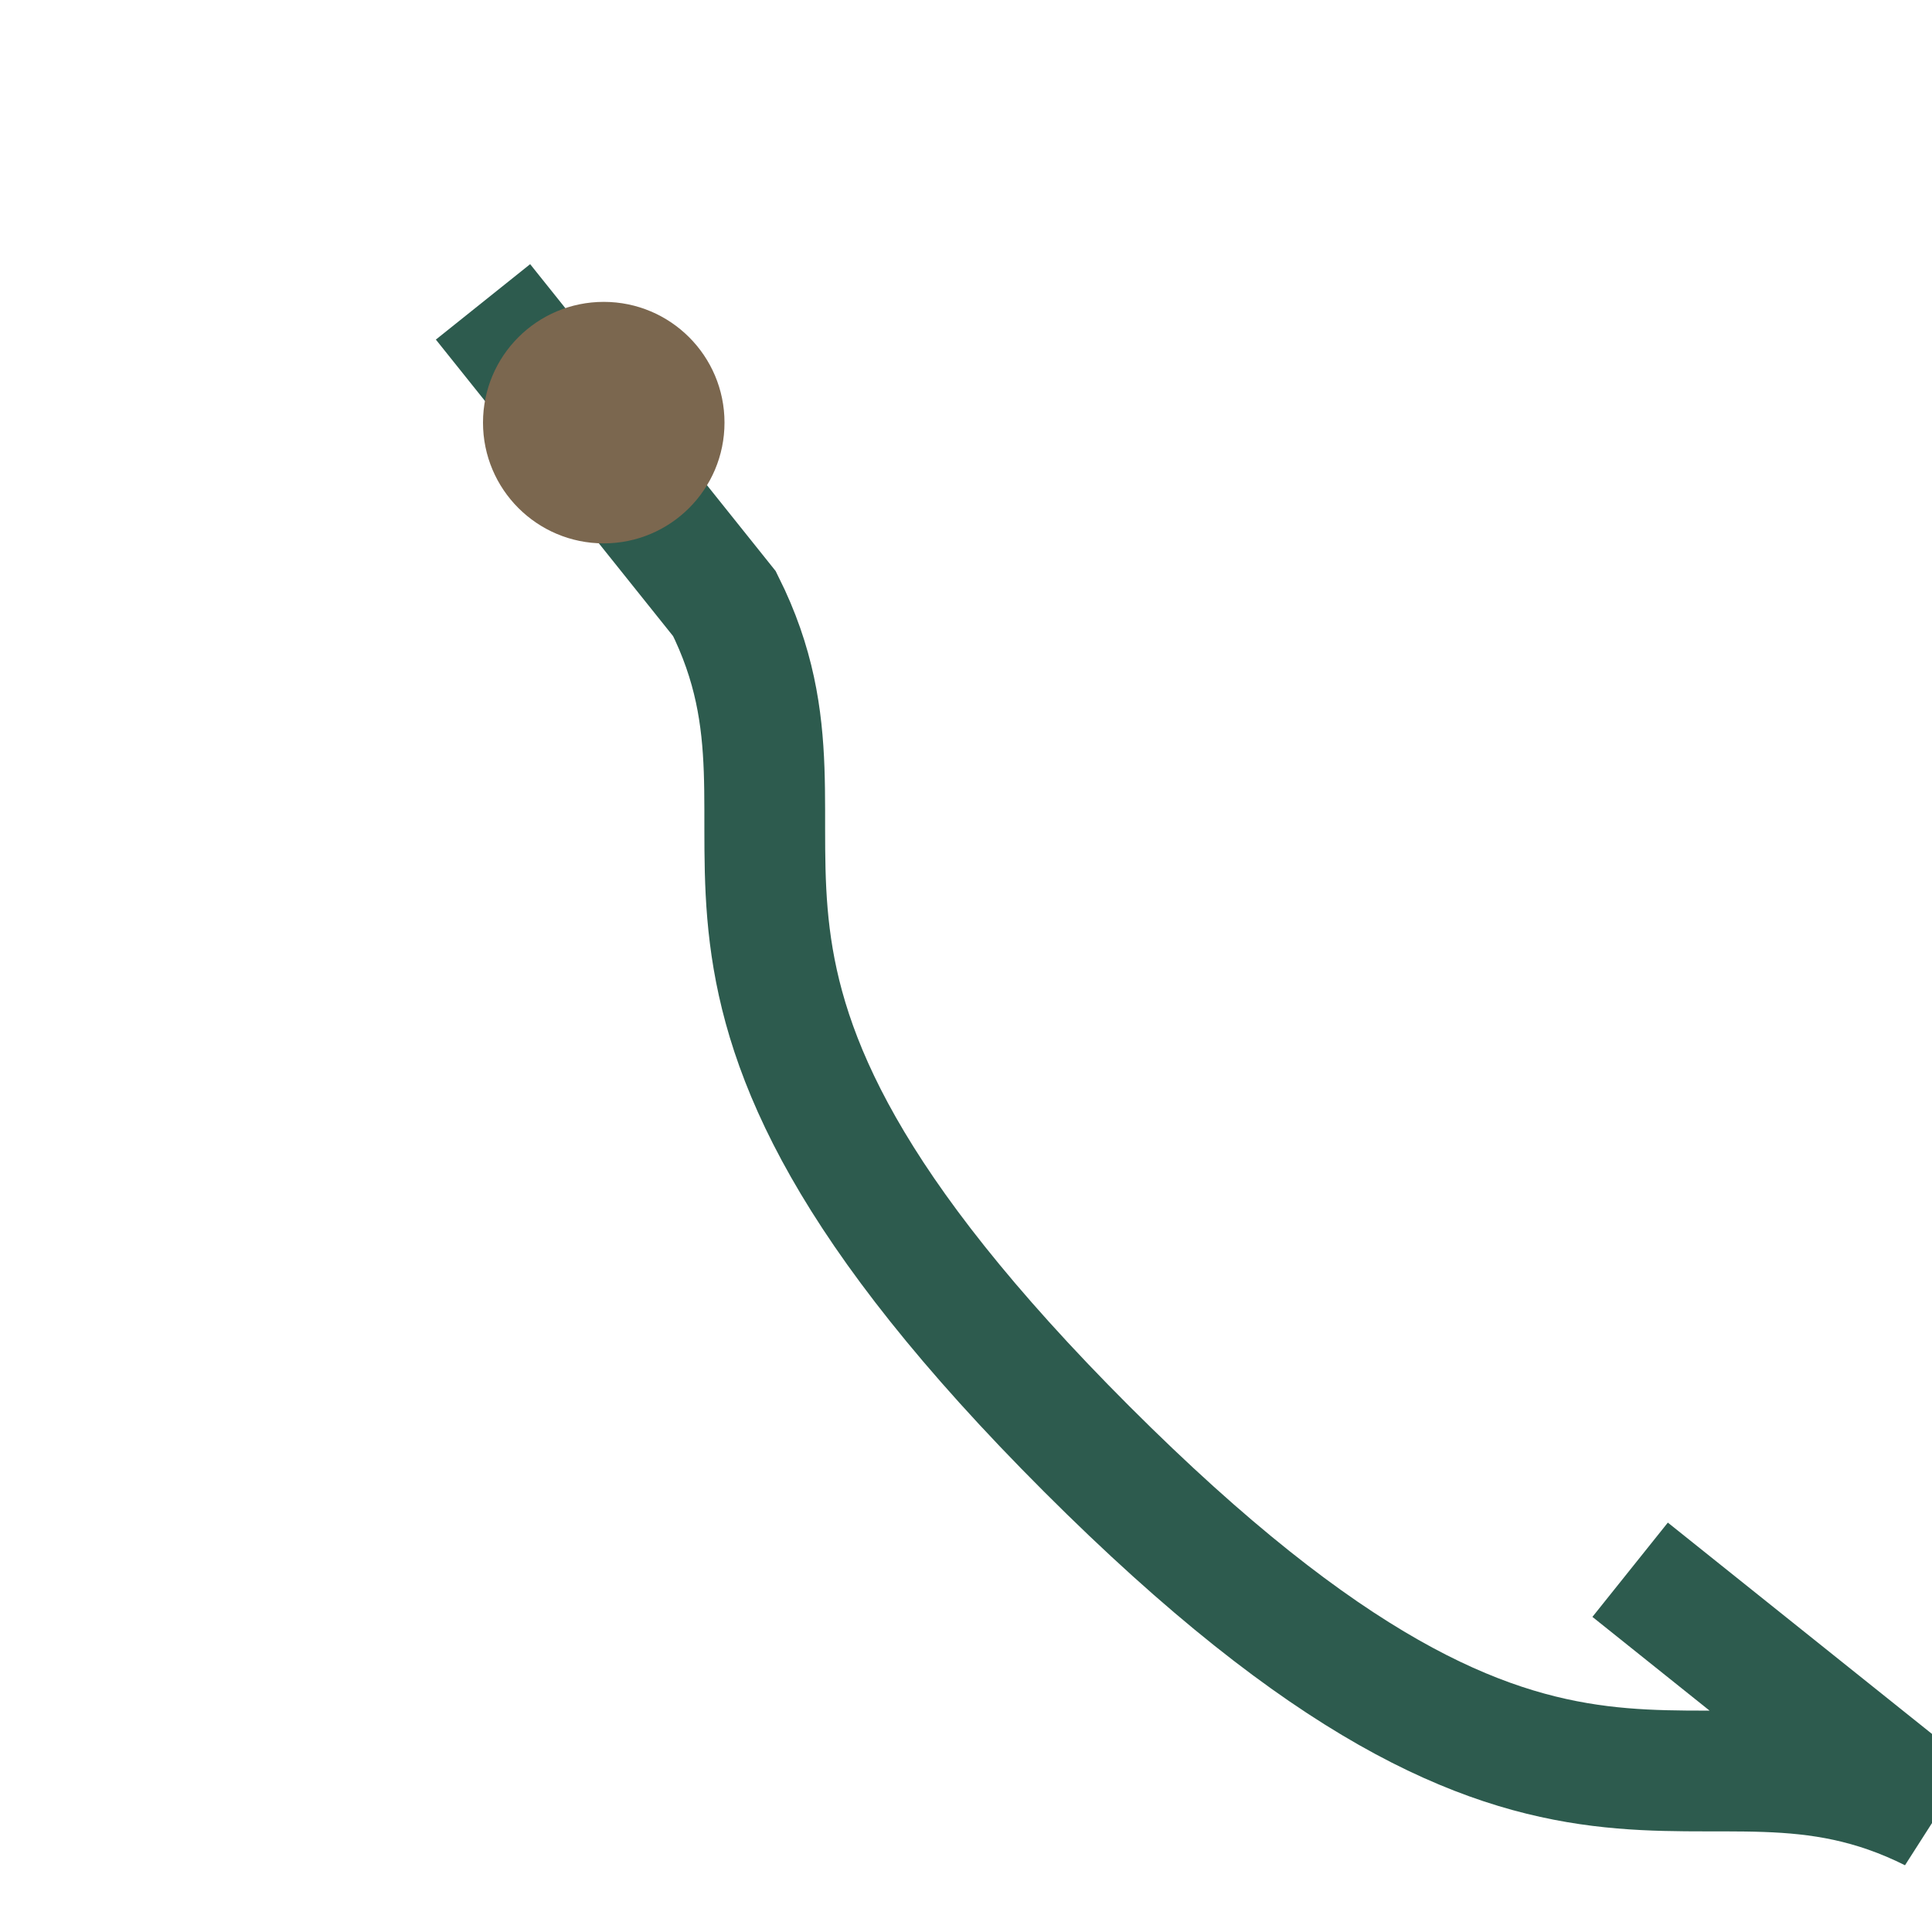 <?xml version="1.0" encoding="UTF-8"?>
<svg xmlns="http://www.w3.org/2000/svg" width="32" height="32" viewBox="0 0 32 32"><path d="M8 5l4 5c2 4-2 6 6 14 8 8 10 4 14 6l-5-4" stroke="#2D5B4E" stroke-width="2" fill="none"/><circle cx="10" cy="7" r="2" fill="#7B674F"/></svg>